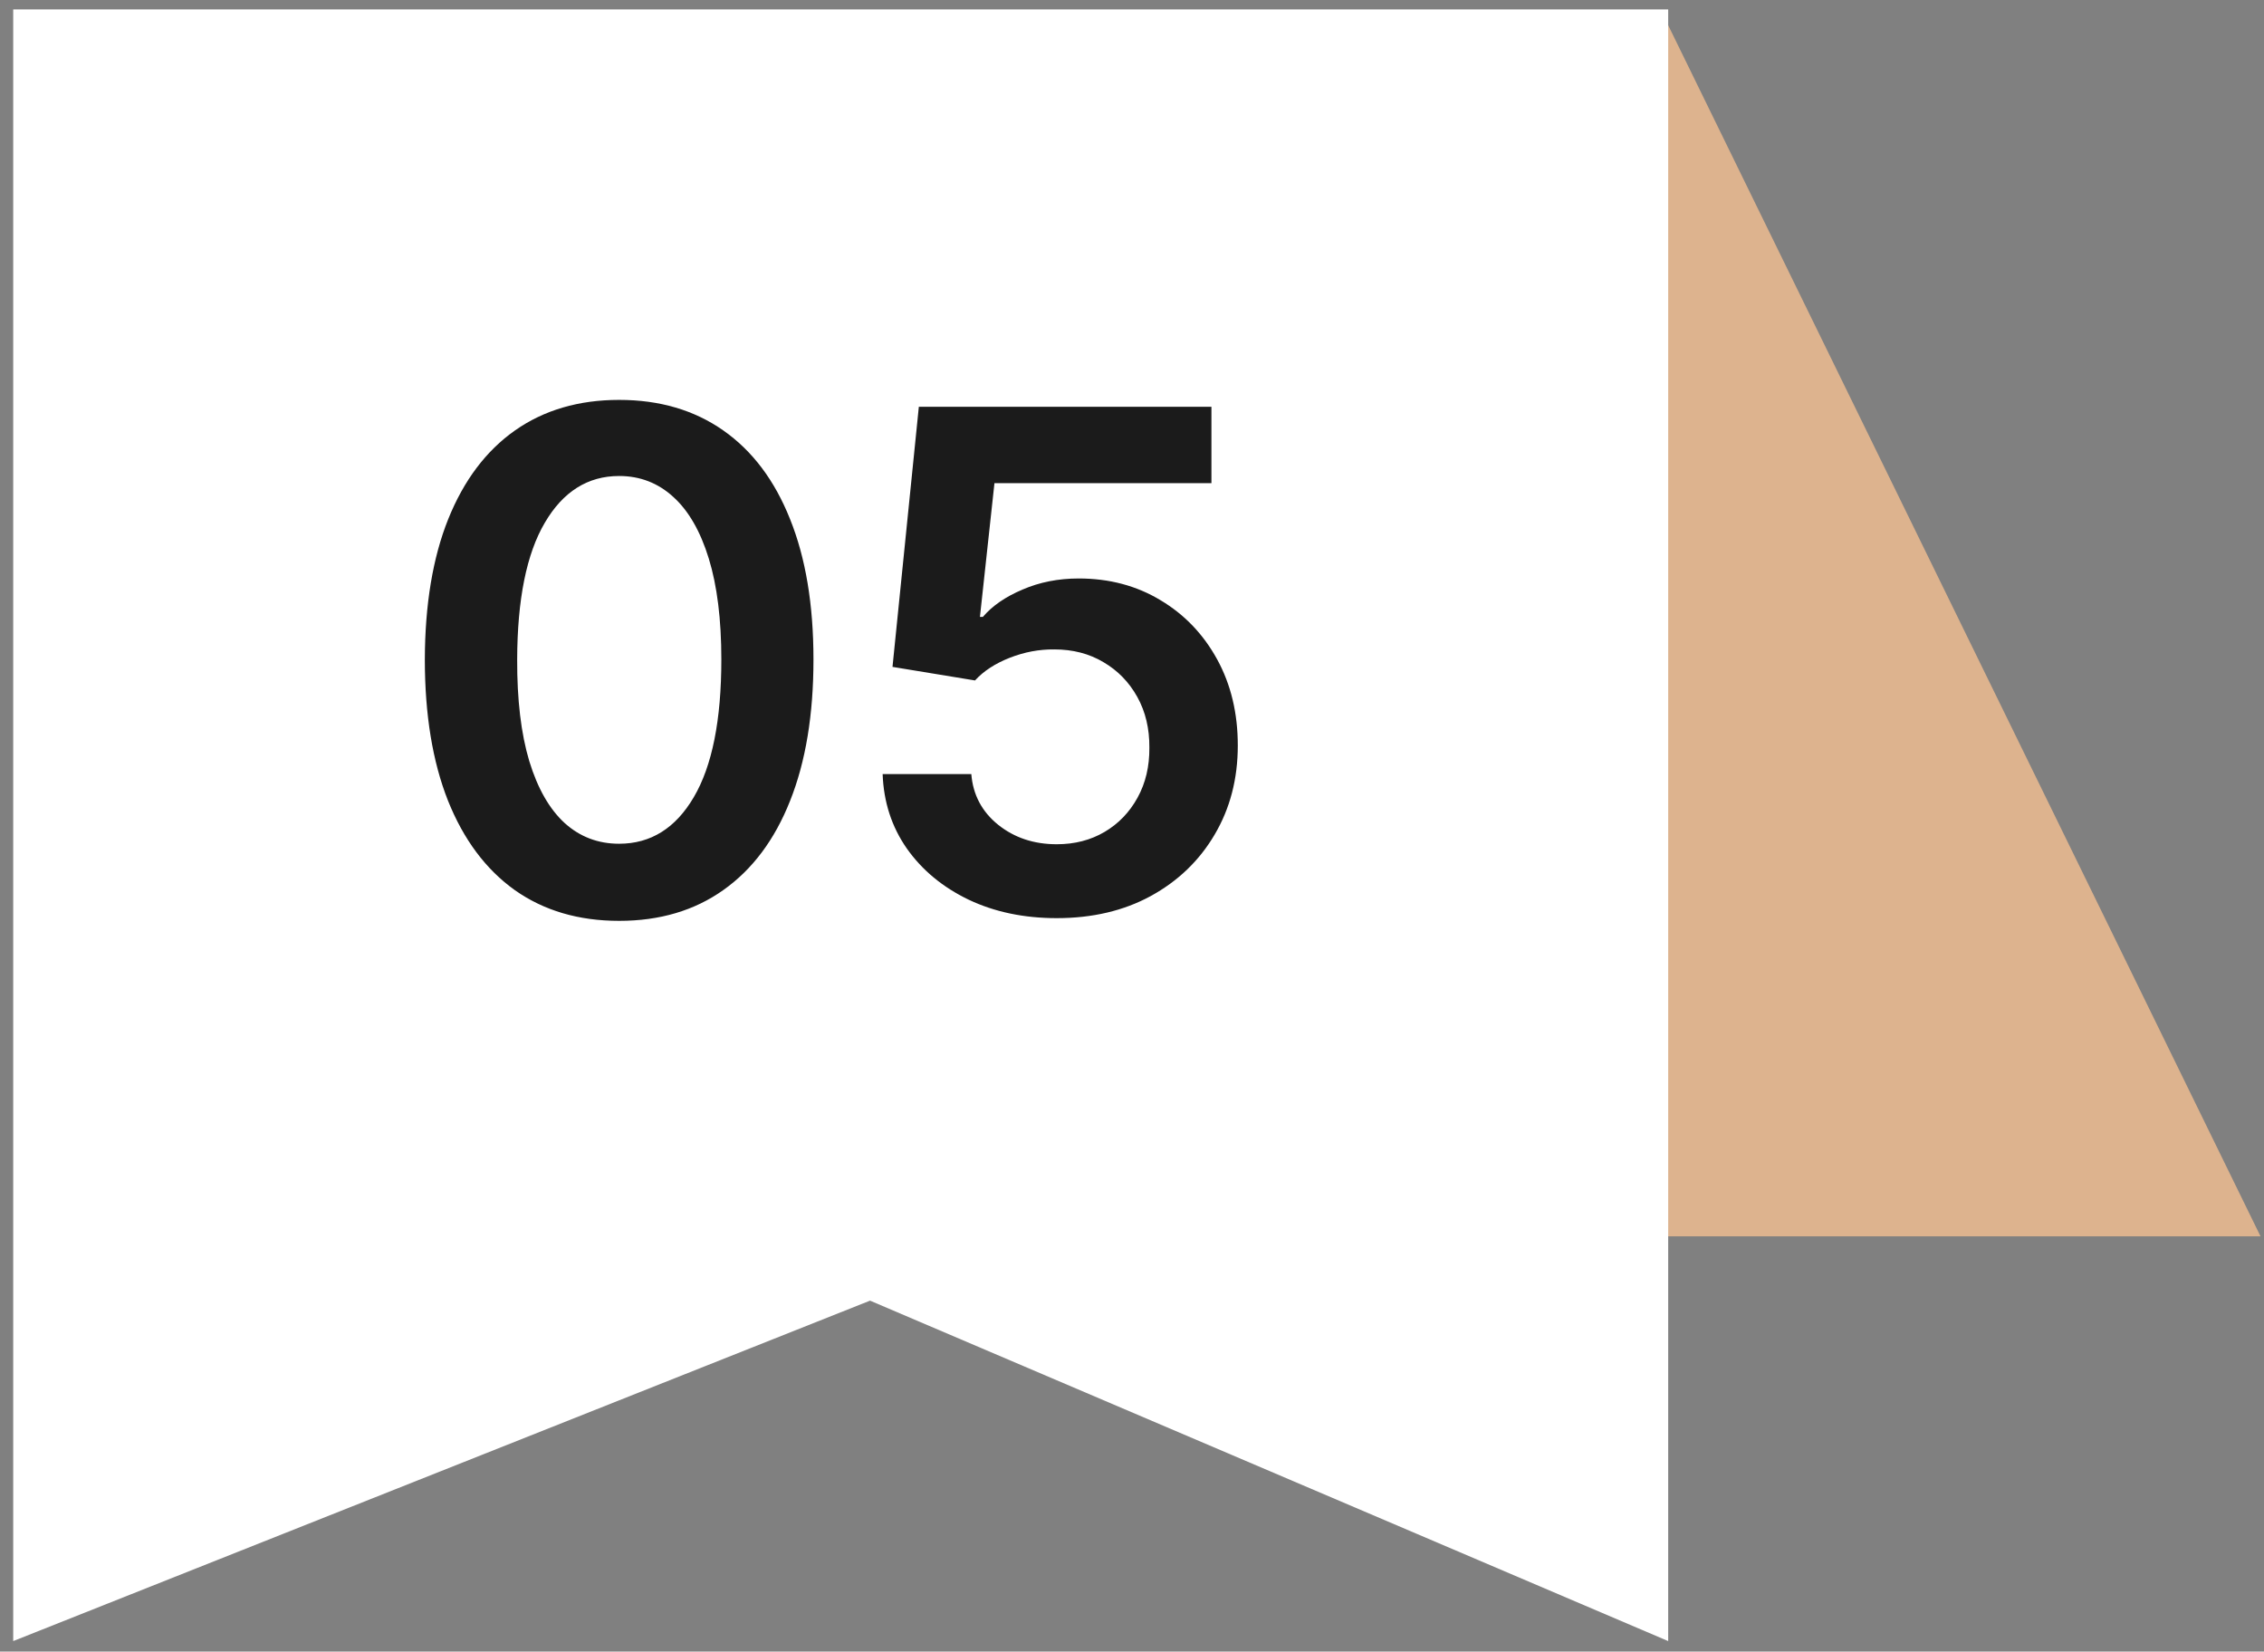 <?xml version="1.0" encoding="UTF-8"?> <svg xmlns="http://www.w3.org/2000/svg" width="85" height="62" viewBox="0 0 85 62" fill="none"><rect x="0" y="0" width="85" height="62" fill="#808080" stroke="none"/><path d="M84.87 46.413L62.444 0.566L57.787 46.413H84.87Z" fill="#DDB38E"></path><path d="M0.496 0.353V61.606L32.665 48.826L62.631 61.606V0.353H0.496Z" fill="white"></path><path d="M23.245 34.569C21.722 34.569 20.416 34.183 19.325 33.413C18.239 32.636 17.404 31.517 16.819 30.056C16.239 28.589 15.95 26.823 15.95 24.758C15.956 22.693 16.248 20.936 16.828 19.488C17.413 18.033 18.249 16.923 19.334 16.159C20.425 15.394 21.729 15.012 23.245 15.012C24.761 15.012 26.065 15.394 27.156 16.159C28.247 16.923 29.083 18.033 29.662 19.488C30.248 20.942 30.541 22.699 30.541 24.758C30.541 26.829 30.248 28.598 29.662 30.066C29.083 31.526 28.247 32.642 27.156 33.413C26.071 34.183 24.768 34.569 23.245 34.569ZM23.245 31.674C24.429 31.674 25.363 31.092 26.047 29.927C26.737 28.756 27.082 27.033 27.082 24.758C27.082 23.254 26.925 21.99 26.611 20.967C26.296 19.944 25.852 19.173 25.279 18.655C24.706 18.131 24.028 17.869 23.245 17.869C22.068 17.869 21.137 18.455 20.453 19.626C19.768 20.791 19.423 22.502 19.417 24.758C19.411 26.268 19.562 27.538 19.87 28.568C20.184 29.597 20.628 30.374 21.201 30.898C21.775 31.416 22.456 31.674 23.245 31.674ZM39.675 34.467C38.443 34.467 37.339 34.236 36.365 33.773C35.391 33.305 34.618 32.664 34.044 31.85C33.477 31.036 33.175 30.106 33.138 29.058H36.467C36.529 29.834 36.864 30.469 37.475 30.962C38.085 31.45 38.819 31.693 39.675 31.693C40.347 31.693 40.945 31.539 41.469 31.231C41.993 30.922 42.406 30.494 42.708 29.945C43.01 29.397 43.158 28.771 43.152 28.068C43.158 27.353 43.007 26.718 42.699 26.163C42.391 25.609 41.969 25.174 41.432 24.86C40.896 24.539 40.28 24.379 39.583 24.379C39.016 24.373 38.458 24.478 37.909 24.693C37.361 24.909 36.926 25.193 36.606 25.544L33.508 25.035L34.497 15.271H45.482V18.137H37.336L36.791 23.158H36.901C37.253 22.745 37.749 22.403 38.39 22.132C39.031 21.855 39.734 21.716 40.498 21.716C41.645 21.716 42.668 21.987 43.568 22.53C44.468 23.066 45.177 23.806 45.695 24.749C46.213 25.692 46.472 26.771 46.472 27.985C46.472 29.236 46.182 30.352 45.602 31.332C45.029 32.306 44.231 33.074 43.208 33.635C42.191 34.19 41.013 34.467 39.675 34.467Z" fill="#1B1B1B"></path></svg> 